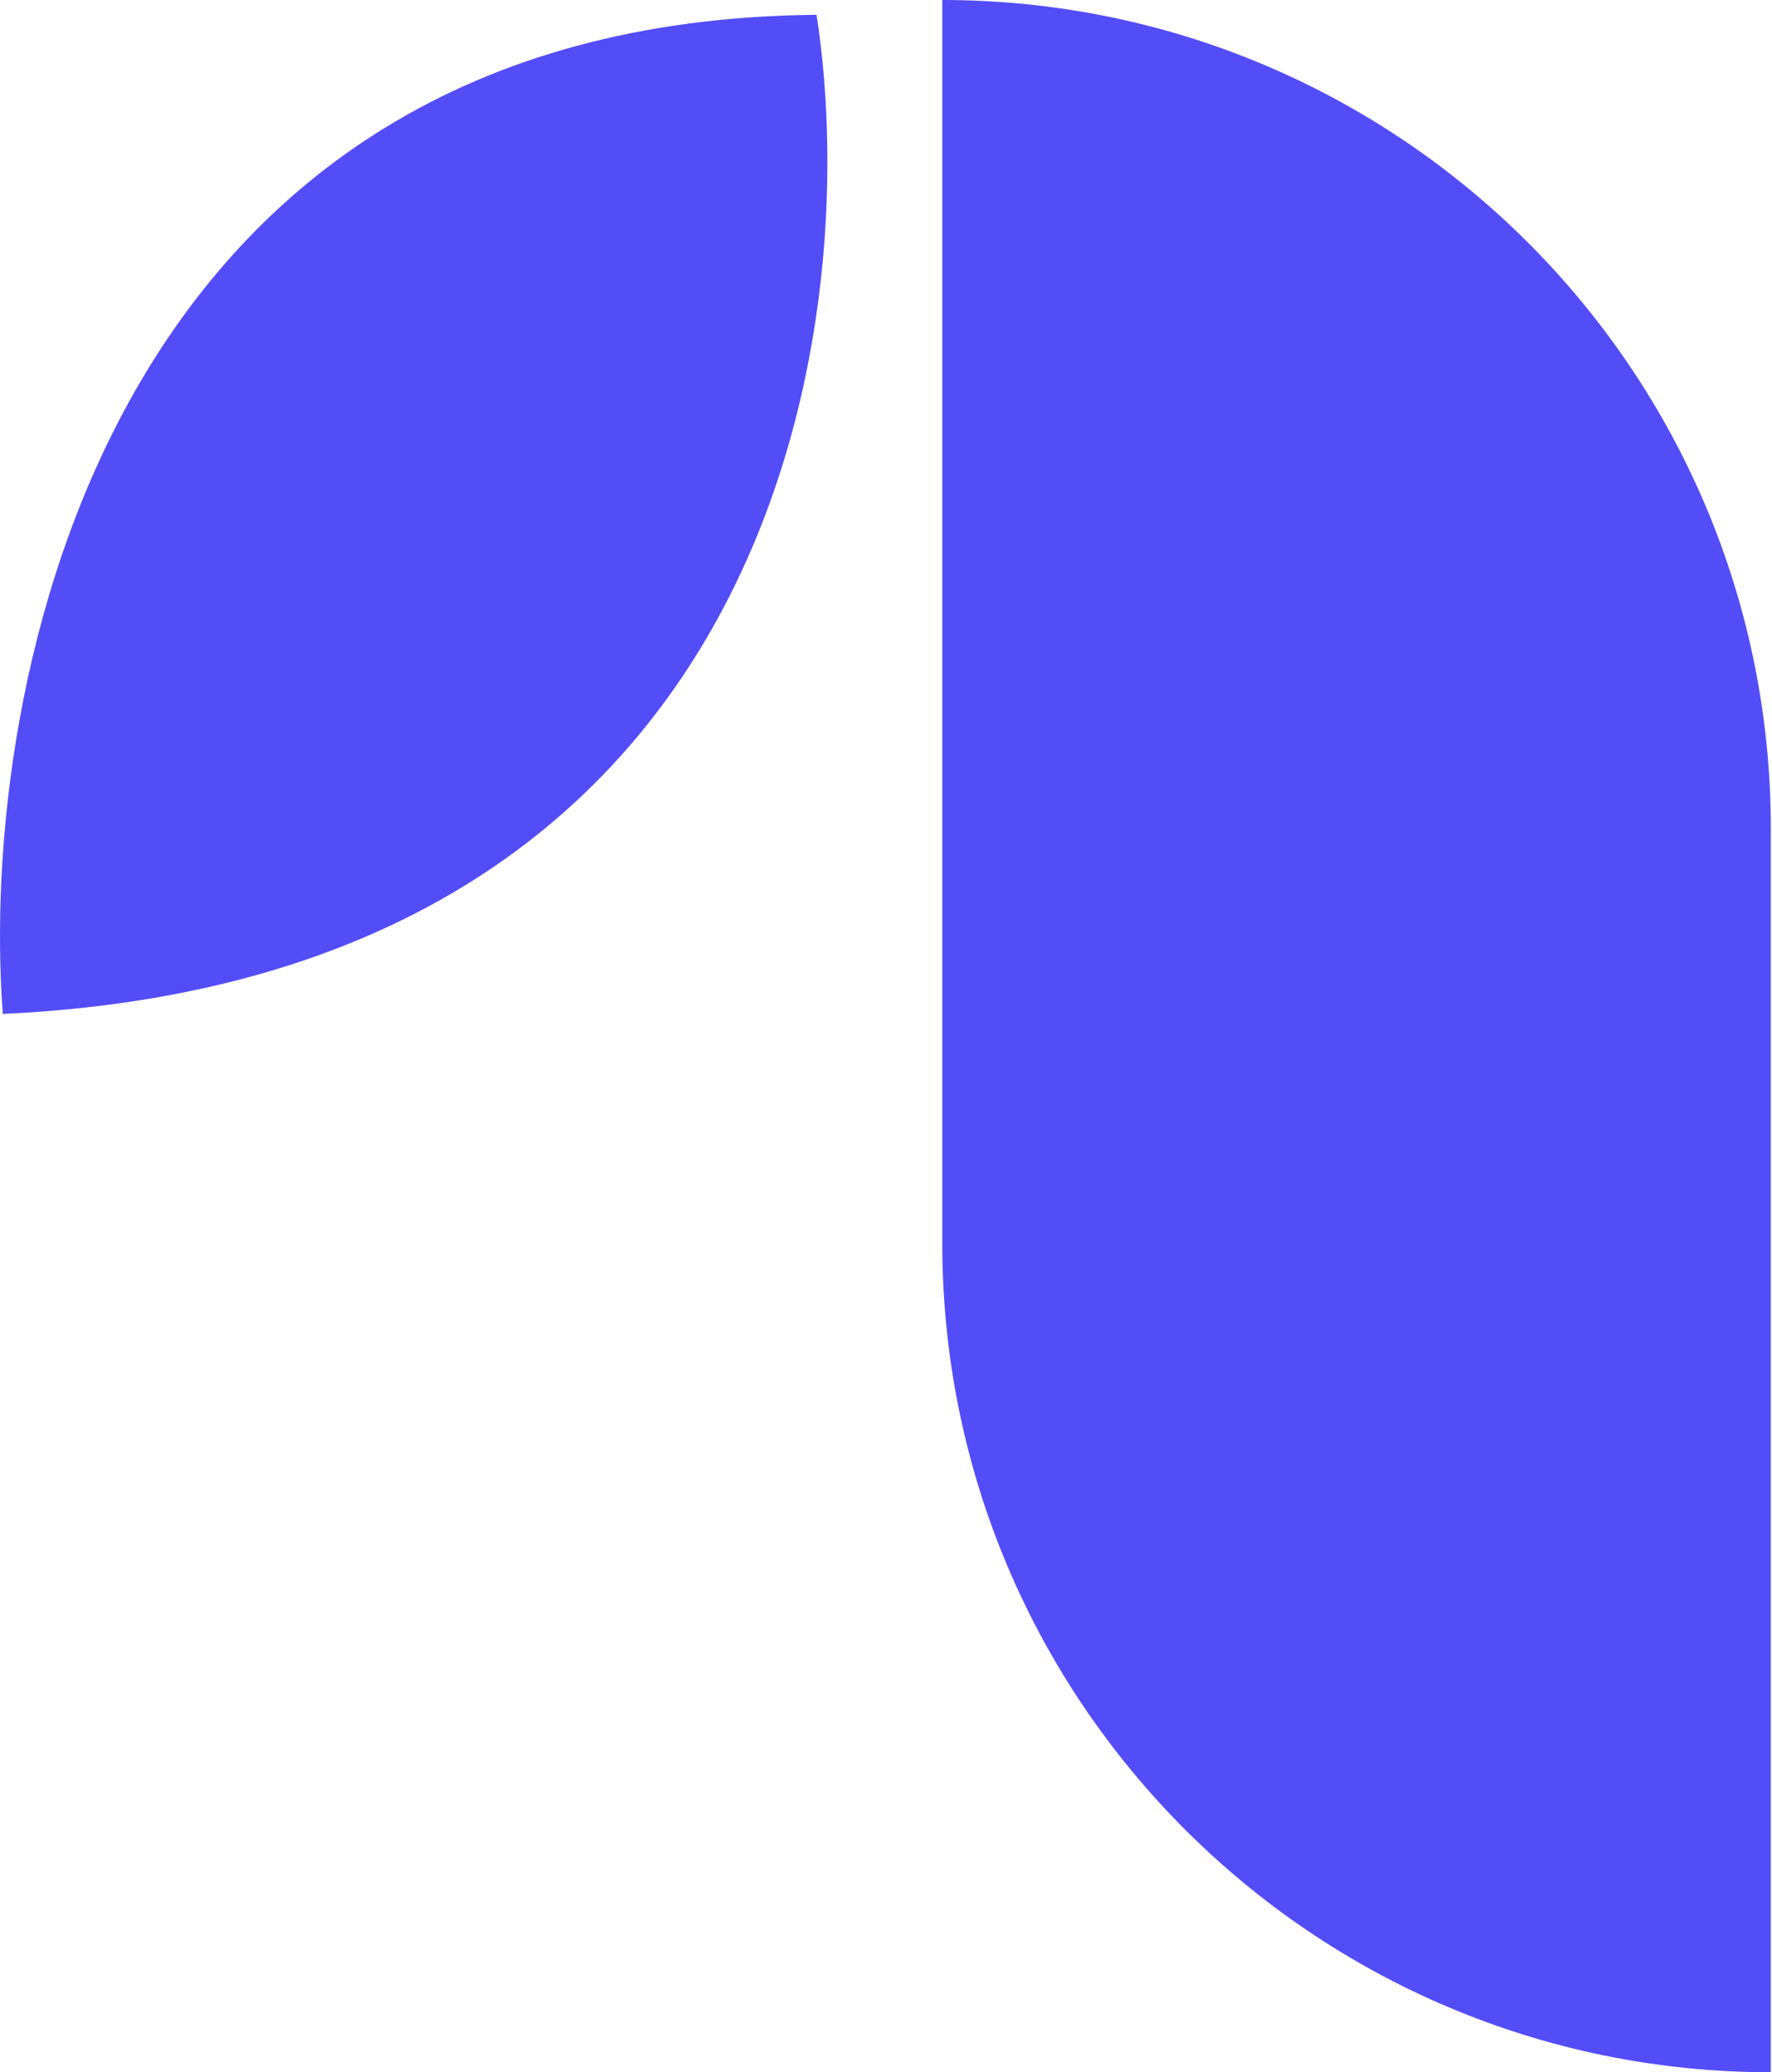 <svg width="438" height="512" viewBox="0 0 438 512" fill="none" xmlns="http://www.w3.org/2000/svg">
<path d="M437.714 204.8C437.714 91.692 346.021 0 232.914 0V307.2C232.914 420.308 324.606 512 437.714 512V204.8Z" fill="#534df8"/>
<path d="M0.689 250.517C-5.406 168.841 26.289 5.123 201.832 3.66C214.023 82.289 190.861 241.74 0.689 250.517Z" fill="#534df8"/>
</svg>
